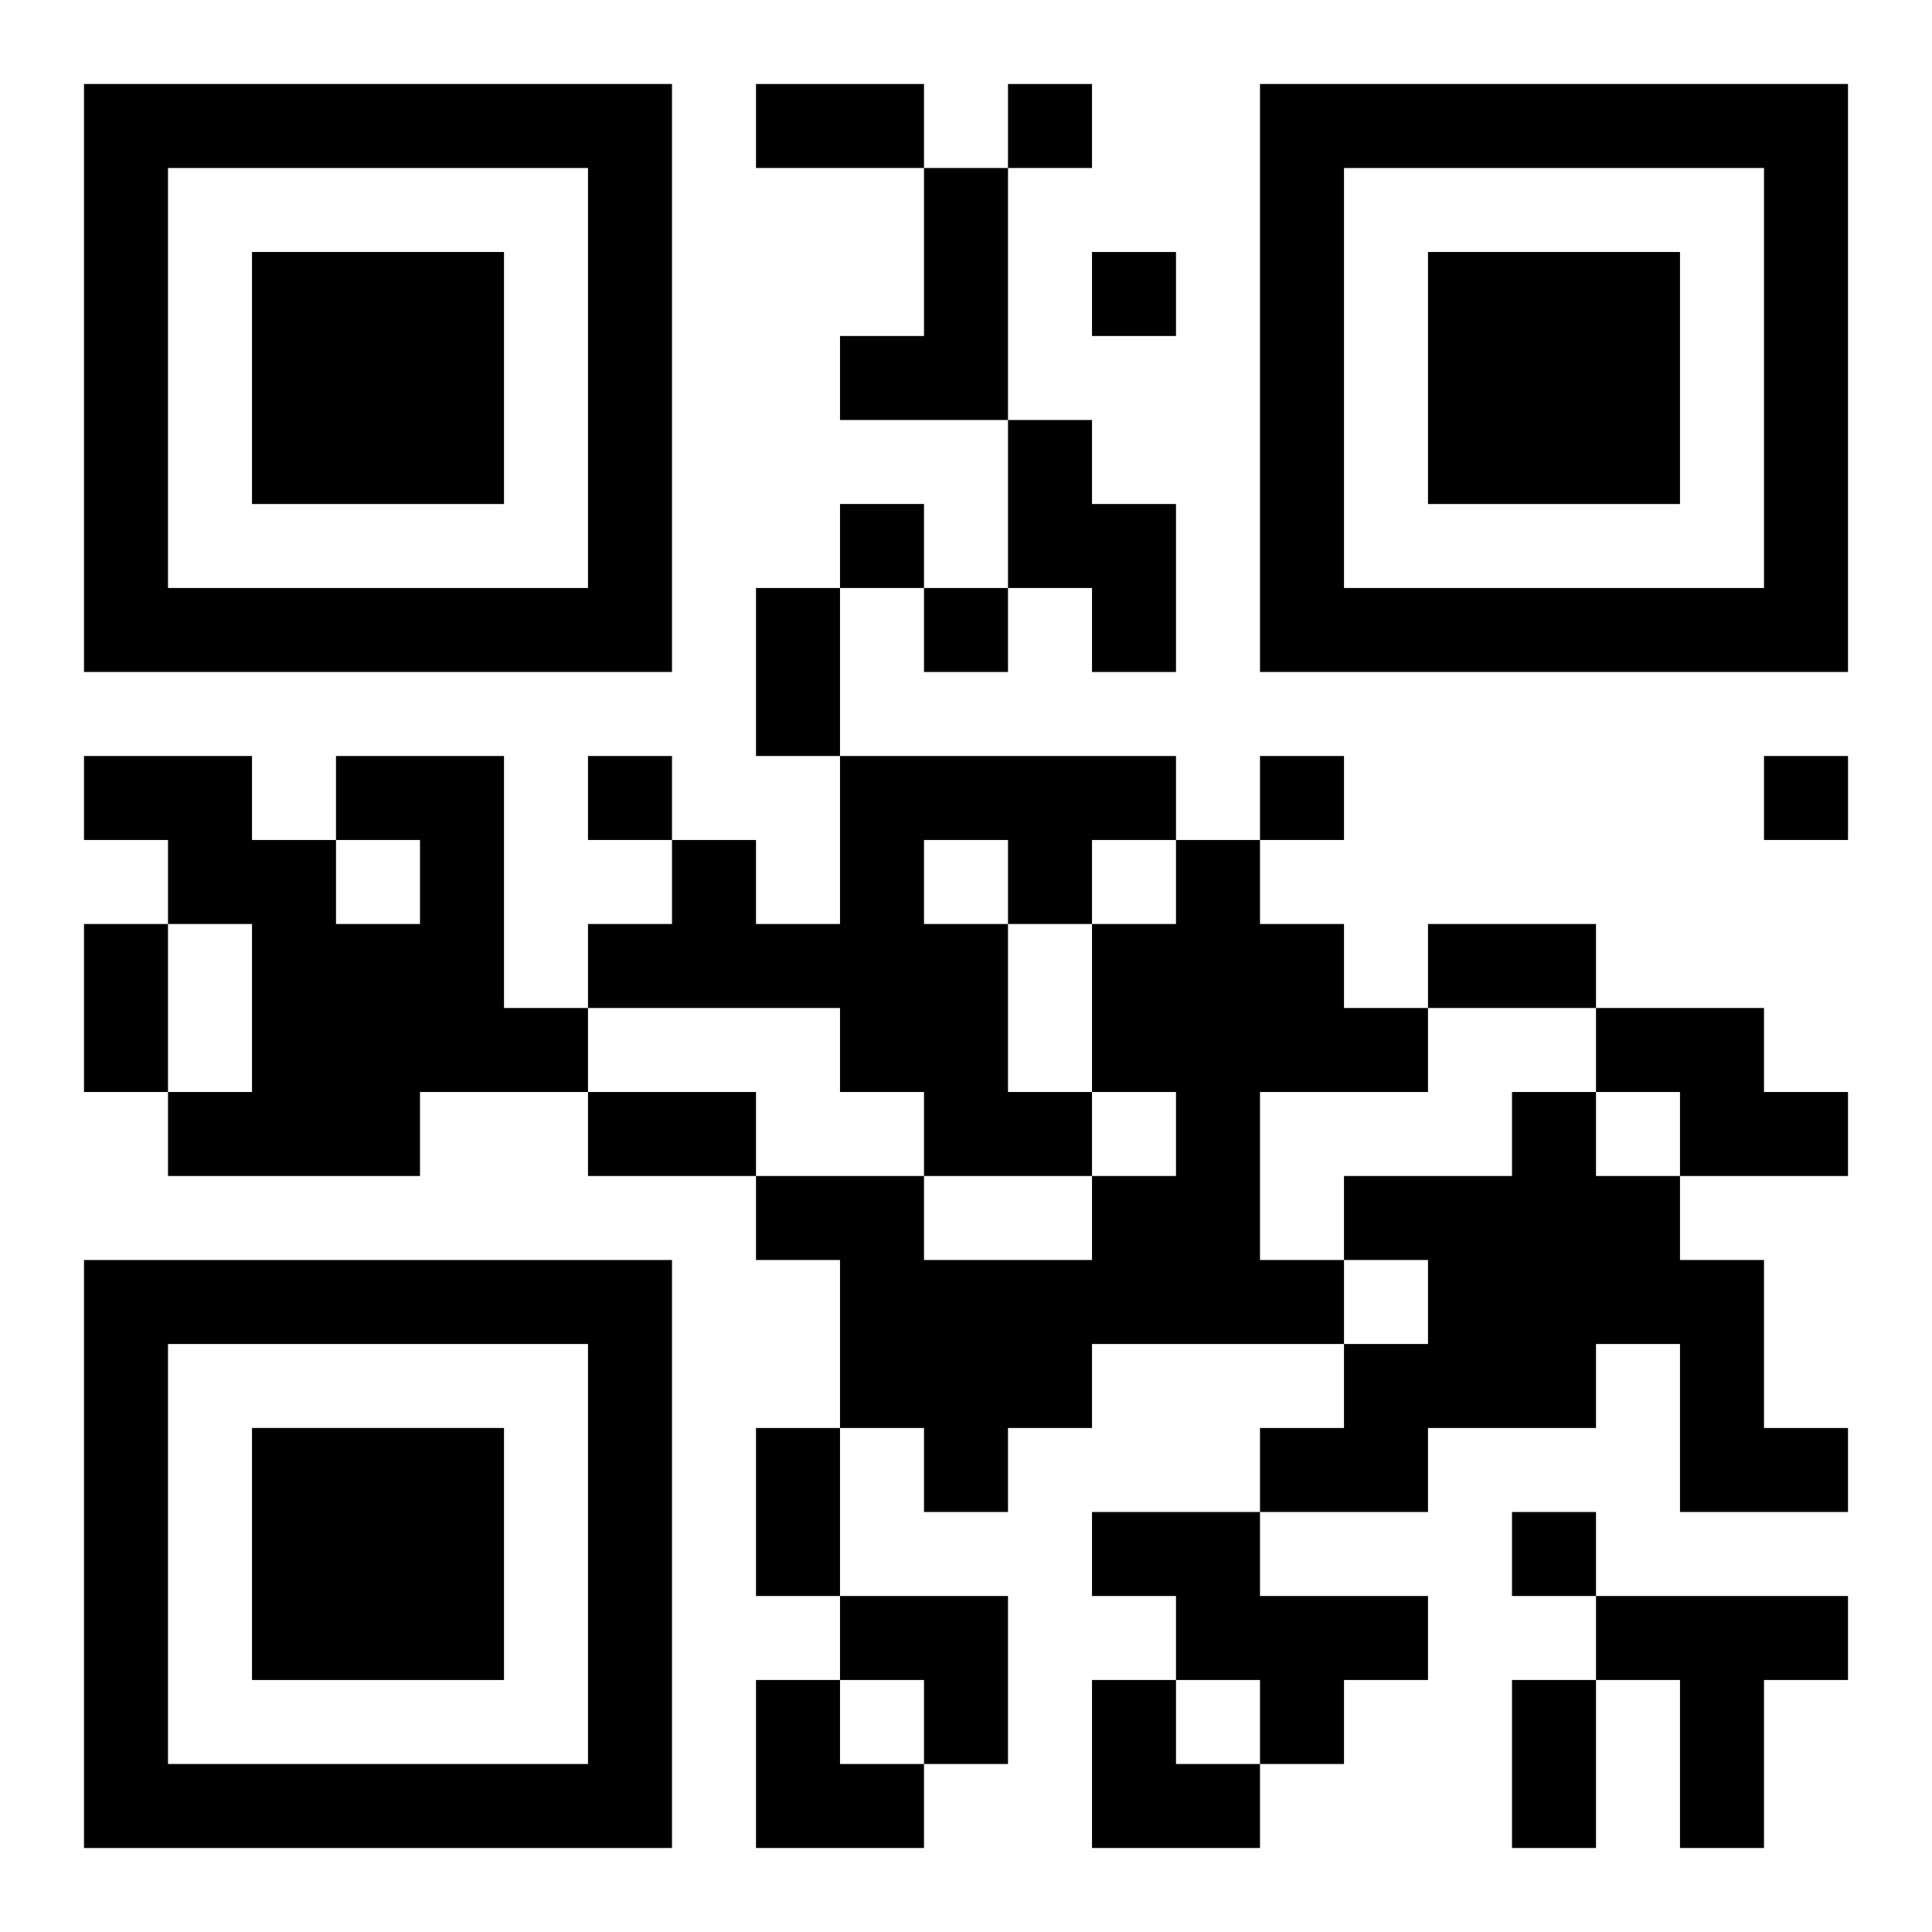 <?xml version="1.0" encoding="UTF-8"?>
<svg width="250" height="250" baseProfile="full" version="1.1" viewBox="-1 -1 23 23" xmlns="http://www.w3.org/2000/svg" xmlns:xlink="http://www.w3.org/1999/xlink"><symbol id="a"><path d="m0 7v7h7v-7h-7zm1 1h5v5h-5v-5zm1 1v3h3v-3h-3z"/></symbol><use y="-7" xlink:href="#a"/><use y="7" xlink:href="#a"/><use x="14" y="-7" xlink:href="#a"/><path d="m10 1h1v3h-2v-1h1v-2m1 3h1v1h1v2h-1v-1h-1v-2m-8 4h2v3h1v1h-2v1h-3v-1h1v-2h-1v-1h-1v-1h2v1h1v1h1v-1h-1v-1m6 0h4v1h-1v1h-1v2h1v1h-2v-1h-1v-1h-3v-1h1v-1h1v1h1v-2m1 1v1h1v-1h-1m3 0h1v1h1v1h1v1h-2v2h1v1h-3v1h-1v1h-1v-1h-1v-2h-1v-1h2v1h2v-1h1v-1h-1v-2h1v-1m5 2h2v1h1v1h-2v-1h-1v-1m-1 1h1v1h1v1h1v2h1v1h-2v-2h-1v1h-2v1h-2v-1h1v-1h1v-1h-1v-1h2v-1m-5 5h2v1h2v1h-1v1h-1v-1h-1v-1h-1v-1m6 1h3v1h-1v2h-1v-2h-1v-1m-7-18v1h1v-1h-1m1 2v1h1v-1h-1m-3 3v1h1v-1h-1m1 1v1h1v-1h-1m-4 2v1h1v-1h-1m8 0v1h1v-1h-1m6 0v1h1v-1h-1m-3 9v1h1v-1h-1m-9-17h2v1h-2v-1m0 6h1v2h-1v-2m-8 4h1v2h-1v-2m16 0h2v1h-2v-1m-10 2h2v1h-2v-1m2 4h1v2h-1v-2m9 3h1v2h-1v-2m-8-1h2v2h-1v-1h-1zm-1 1h1v1h1v1h-2zm4 0h1v1h1v1h-2z"/></svg>
